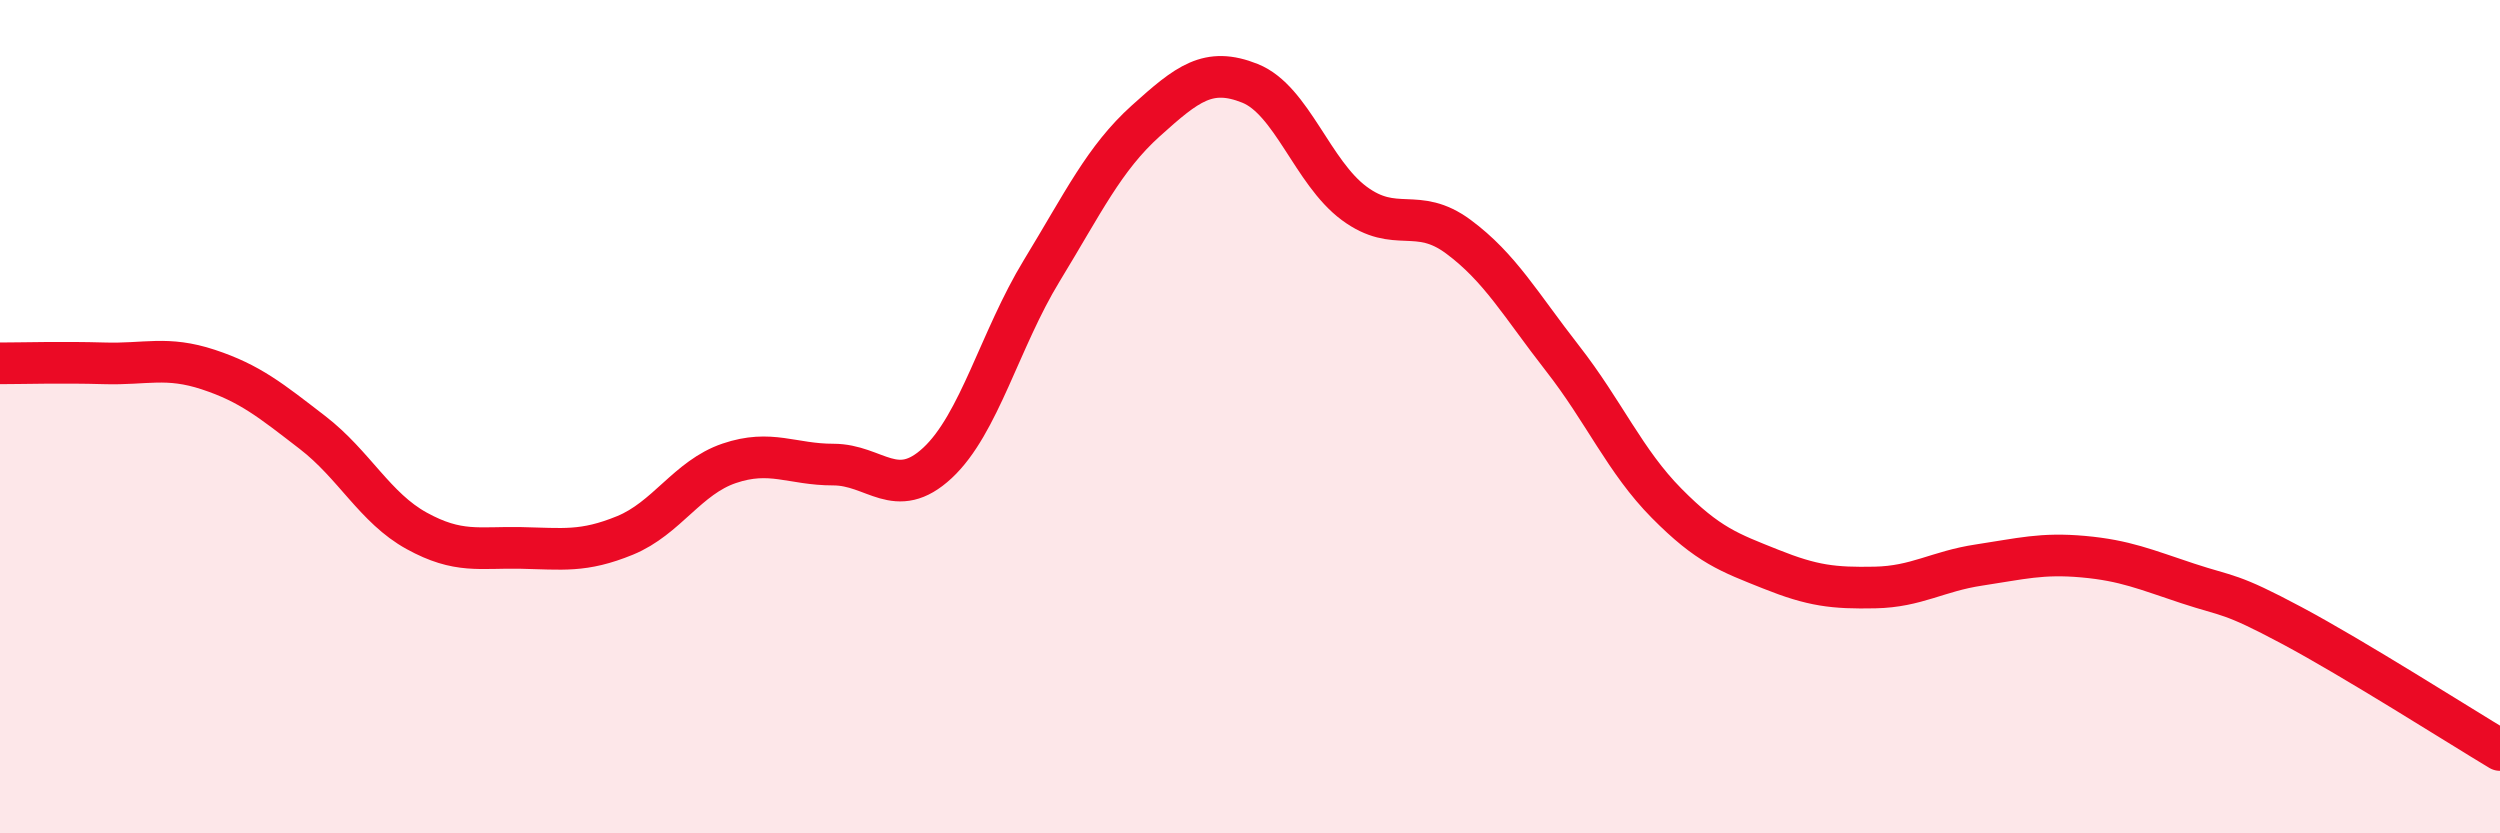
    <svg width="60" height="20" viewBox="0 0 60 20" xmlns="http://www.w3.org/2000/svg">
      <path
        d="M 0,8.72 C 0.5,8.72 1.5,8.69 2.5,8.72 C 3.5,8.75 4,8.54 5,8.87 C 6,9.2 6.5,9.61 7.5,10.38 C 8.5,11.15 9,12.19 10,12.74 C 11,13.29 11.5,13.13 12.5,13.15 C 13.5,13.17 14,13.26 15,12.85 C 16,12.44 16.5,11.46 17.5,11.12 C 18.5,10.78 19,11.15 20,11.15 C 21,11.15 21.5,12.04 22.5,11.11 C 23.5,10.18 24,8.14 25,6.5 C 26,4.86 26.5,3.8 27.5,2.9 C 28.5,2 29,1.6 30,2 C 31,2.4 31.5,4.14 32.5,4.88 C 33.5,5.62 34,4.94 35,5.68 C 36,6.42 36.5,7.32 37.5,8.6 C 38.5,9.88 39,11.07 40,12.08 C 41,13.09 41.5,13.26 42.5,13.66 C 43.5,14.06 44,14.12 45,14.1 C 46,14.08 46.5,13.71 47.5,13.56 C 48.5,13.41 49,13.27 50,13.36 C 51,13.45 51.5,13.67 52.5,14 C 53.5,14.33 53.5,14.21 55,15.01 C 56.5,15.81 59,17.4 60,18L60 20L0 20Z"
        fill="#EB0A25"
        opacity="0.1"
        stroke-linecap="round"
        stroke-linejoin="round"
      />
      <path
        d="M 0,8.72 C 0.5,8.72 1.5,8.69 2.5,8.72 C 3.5,8.75 4,8.54 5,8.87 C 6,9.2 6.5,9.61 7.5,10.38 C 8.5,11.15 9,12.19 10,12.74 C 11,13.29 11.5,13.13 12.5,13.15 C 13.5,13.17 14,13.26 15,12.85 C 16,12.44 16.5,11.46 17.5,11.12 C 18.5,10.78 19,11.15 20,11.15 C 21,11.15 21.5,12.04 22.5,11.11 C 23.5,10.18 24,8.14 25,6.5 C 26,4.86 26.5,3.8 27.5,2.9 C 28.5,2 29,1.6 30,2 C 31,2.4 31.5,4.14 32.5,4.88 C 33.5,5.62 34,4.94 35,5.68 C 36,6.42 36.5,7.32 37.5,8.6 C 38.5,9.88 39,11.07 40,12.08 C 41,13.09 41.5,13.26 42.5,13.66 C 43.5,14.06 44,14.12 45,14.1 C 46,14.08 46.5,13.71 47.5,13.56 C 48.5,13.41 49,13.27 50,13.36 C 51,13.45 51.5,13.67 52.5,14 C 53.5,14.33 53.5,14.21 55,15.01 C 56.5,15.81 59,17.4 60,18"
        stroke="#EB0A25"
        stroke-width="1"
        fill="none"
        stroke-linecap="round"
        stroke-linejoin="round"
      />
    </svg>
  